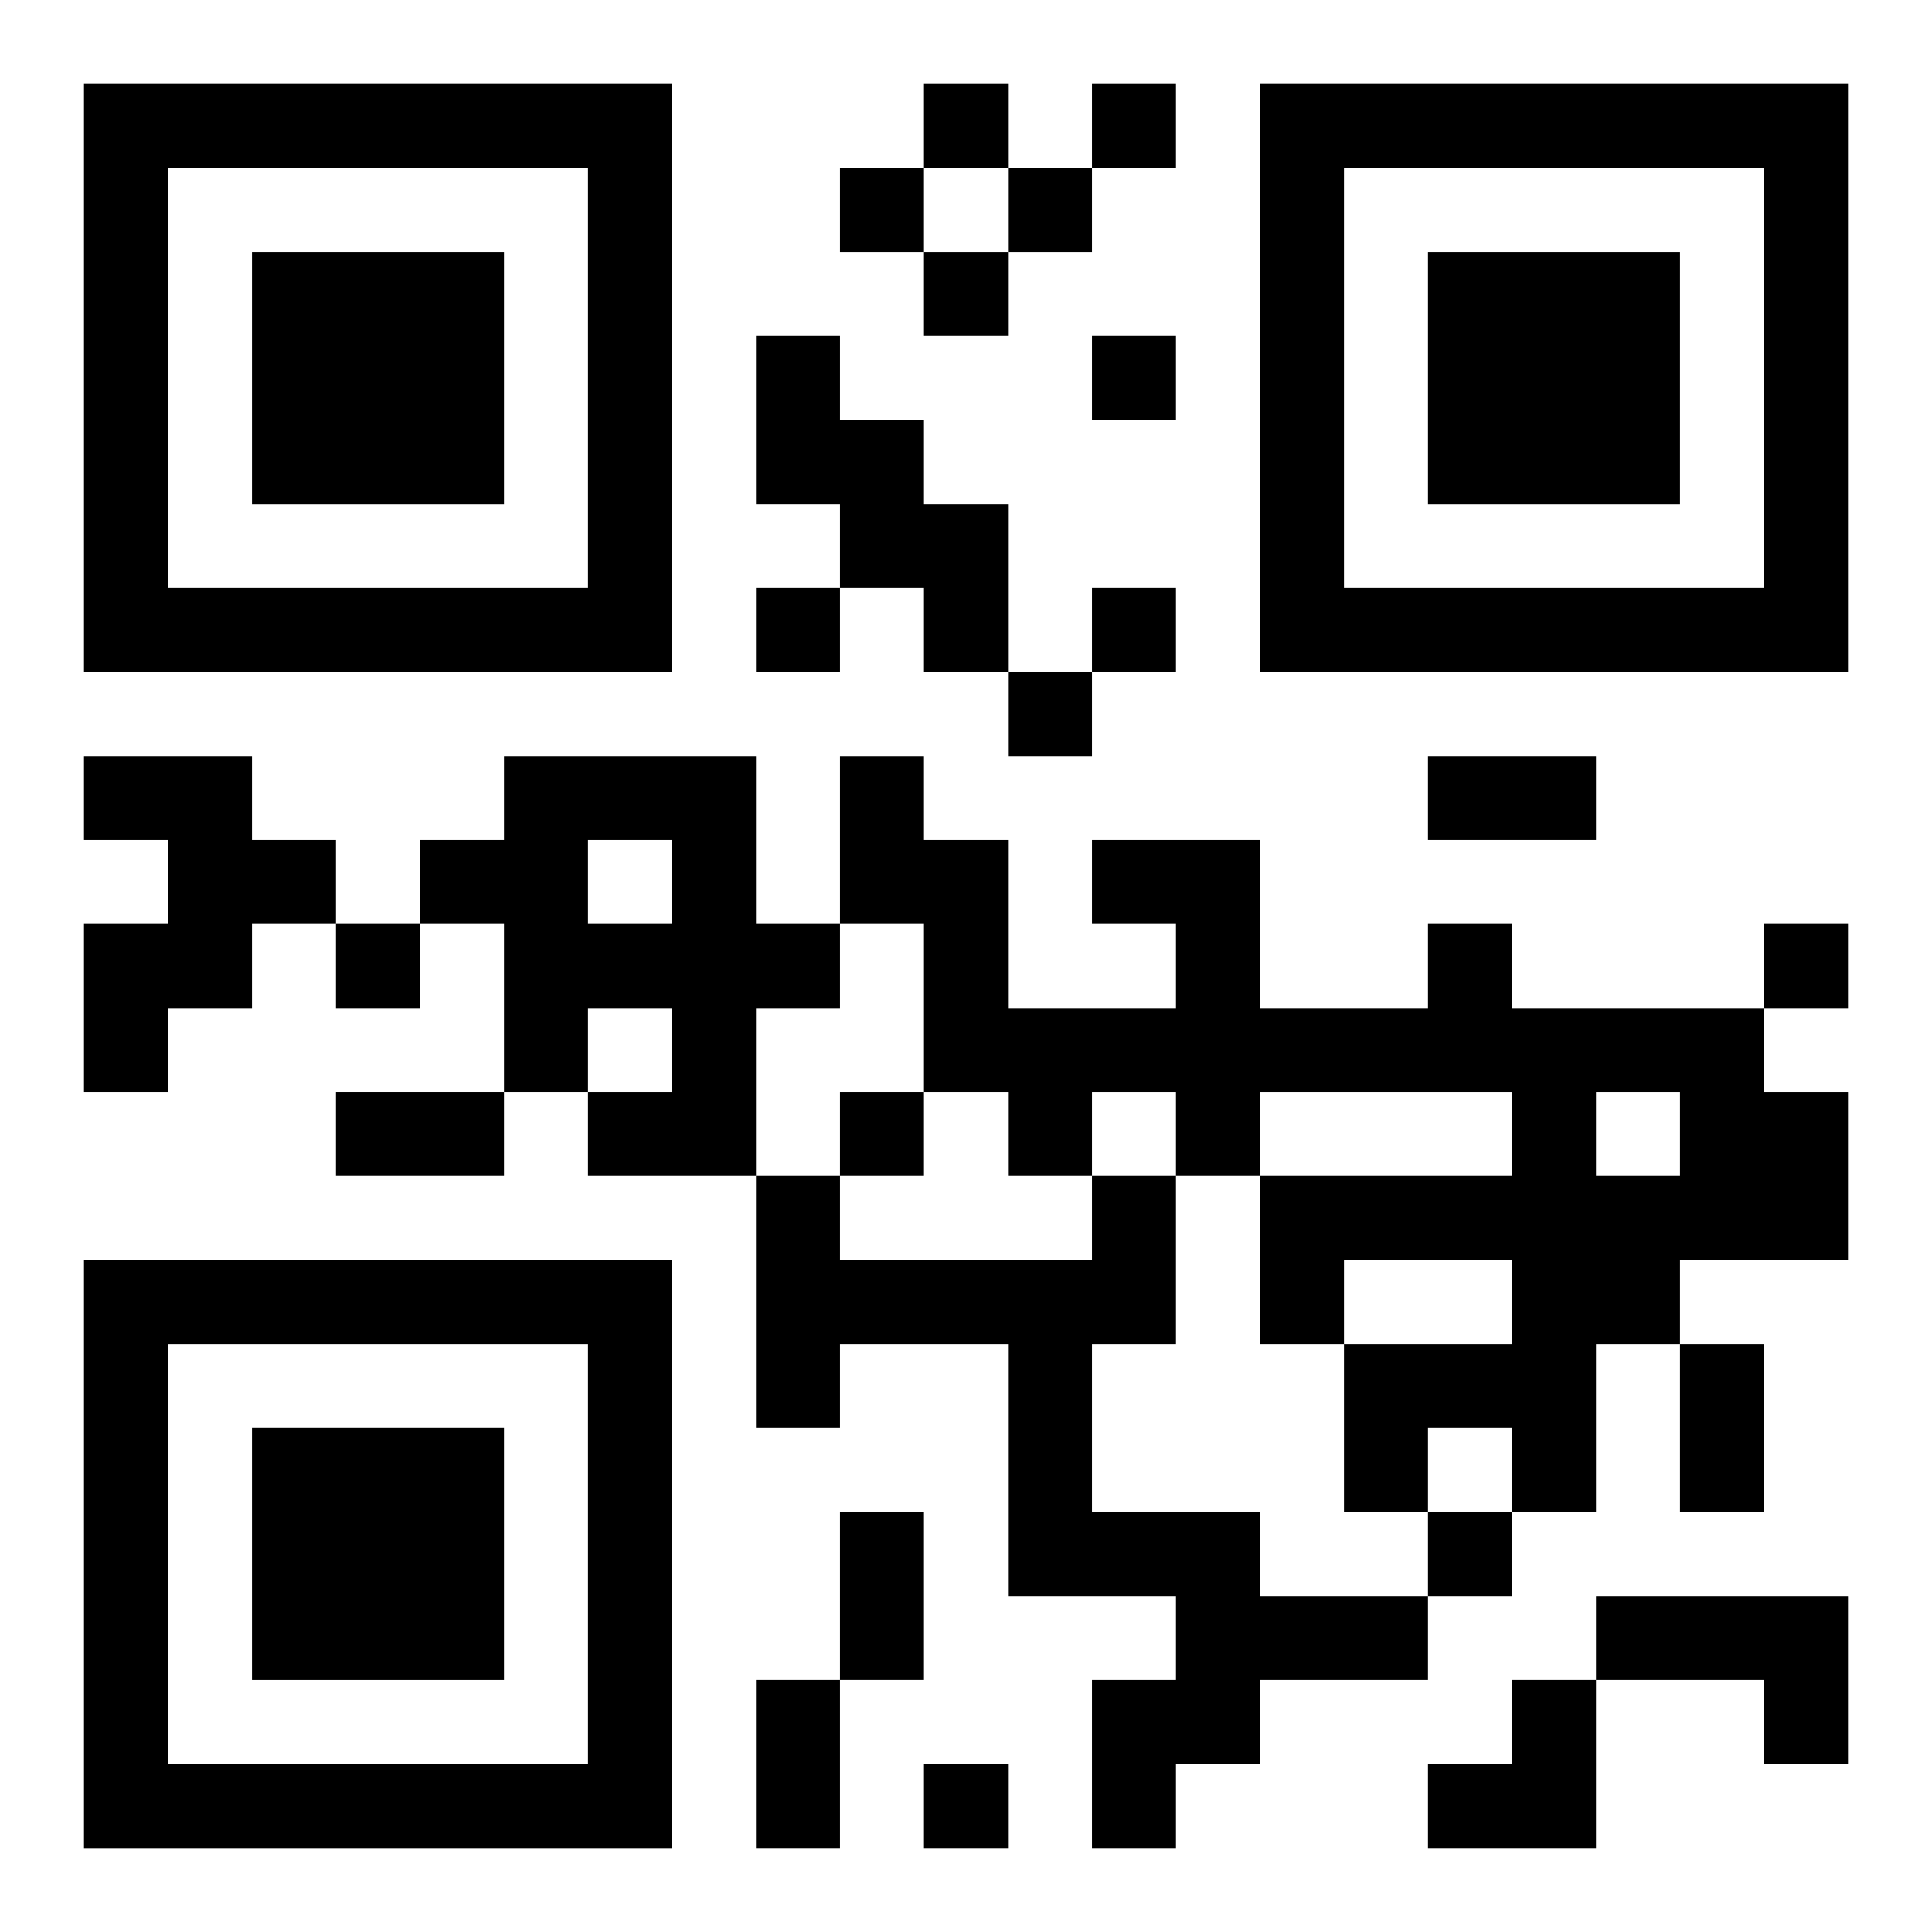 <?xml version="1.0" encoding="UTF-8"?>
<svg width="250" height="250" baseProfile="full" version="1.1" viewBox="-1 -1 23 23" xmlns="http://www.w3.org/2000/svg" xmlns:xlink="http://www.w3.org/1999/xlink"><symbol id="a"><path d="m0 7v7h7v-7h-7zm1 1h5v5h-5v-5zm1 1v3h3v-3h-3z"/></symbol><use y="-7" xlink:href="#a"/><use y="7" xlink:href="#a"/><use x="14" y="-7" xlink:href="#a"/><path d="m8 3h1v1h1v1h1v2h-1v-1h-1v-1h-1v-2m-8 5h2v1h1v1h-1v1h-1v1h-1v-2h1v-1h-1v-1m5 0h3v2h1v1h-1v2h-2v-1h1v-1h-1v1h-1v-2h-1v-1h1v-1m1 1v1h1v-1h-1m10 1h1v1h3v1h1v2h-2v1h-1v2h-1v-1h-1v1h-1v-2h2v-1h-2v1h-1v-2h3v-1h-3v1h-1v-1h-1v1h-1v-1h-1v-2h-1v-2h1v1h1v2h2v-1h-1v-1h2v2h2v-1m2 2v1h1v-1h-1m-6 1h1v2h-1v2h2v1h2v1h-2v1h-1v1h-1v-2h1v-1h-2v-3h-2v1h-1v-3h1v1h3v-1m6 5h3v2h-1v-1h-2v-1m-8-18v1h1v-1h-1m2 0v1h1v-1h-1m-3 1v1h1v-1h-1m2 0v1h1v-1h-1m-1 1v1h1v-1h-1m2 1v1h1v-1h-1m-4 3v1h1v-1h-1m4 0v1h1v-1h-1m-1 1v1h1v-1h-1m-8 3v1h1v-1h-1m17 0v1h1v-1h-1m-11 2v1h1v-1h-1m7 5v1h1v-1h-1m-6 3v1h1v-1h-1m6-12h2v1h-2v-1m-13 4h2v1h-2v-1m16 3h1v2h-1v-2m-10 2h1v2h-1v-2m-1 2h1v2h-1v-2m8 0m1 0h1v2h-2v-1h1z"/></svg>
